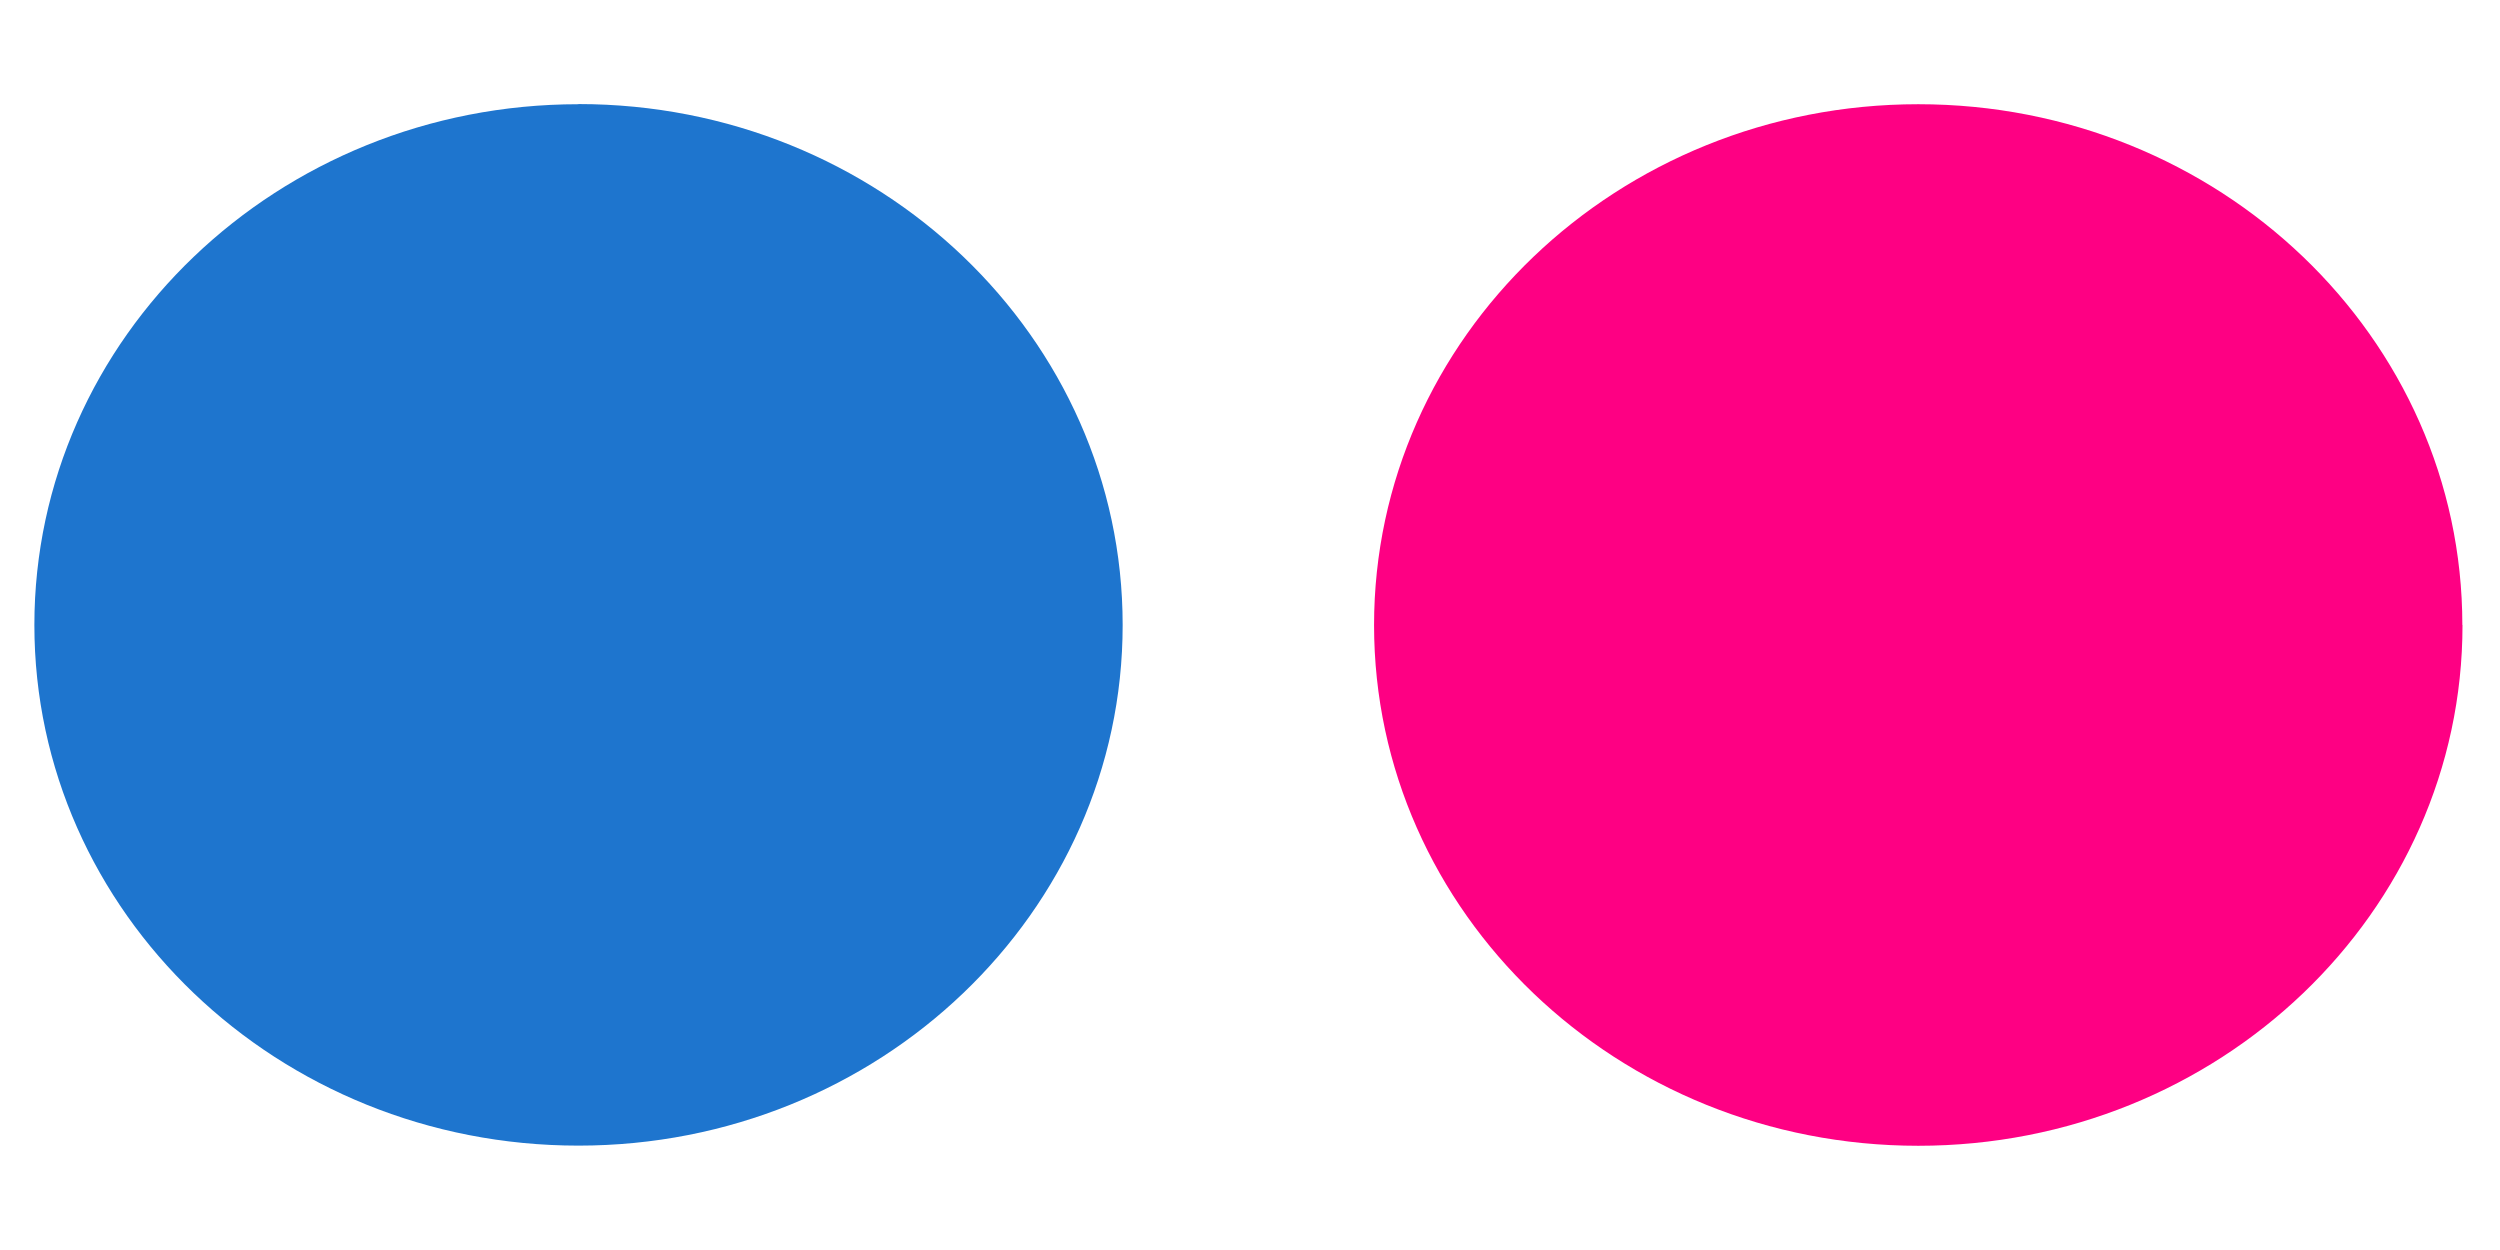 <svg xmlns="http://www.w3.org/2000/svg" width="16" height="8" viewBox="0 0 16 8">
    <g fill="none" fill-rule="evenodd">
        <path d="M-2.393-6h20v20h-20z"/>
        <path fill="#FE0083" d="M15.76 4c0 1.841-1.56 3.333-3.483 3.333-1.924 0-3.483-1.492-3.483-3.332 0-1.842 1.56-3.334 3.483-3.334S15.759 2.159 15.759 4z"/>
        <path fill="#1E75CE" d="M3.702.667C1.78.667.22 2.159.22 4c0 1.84 1.559 3.332 3.482 3.332 1.923 0 3.483-1.492 3.483-3.332 0-1.842-1.56-3.334-3.483-3.334z"/>
    </g>
</svg>
